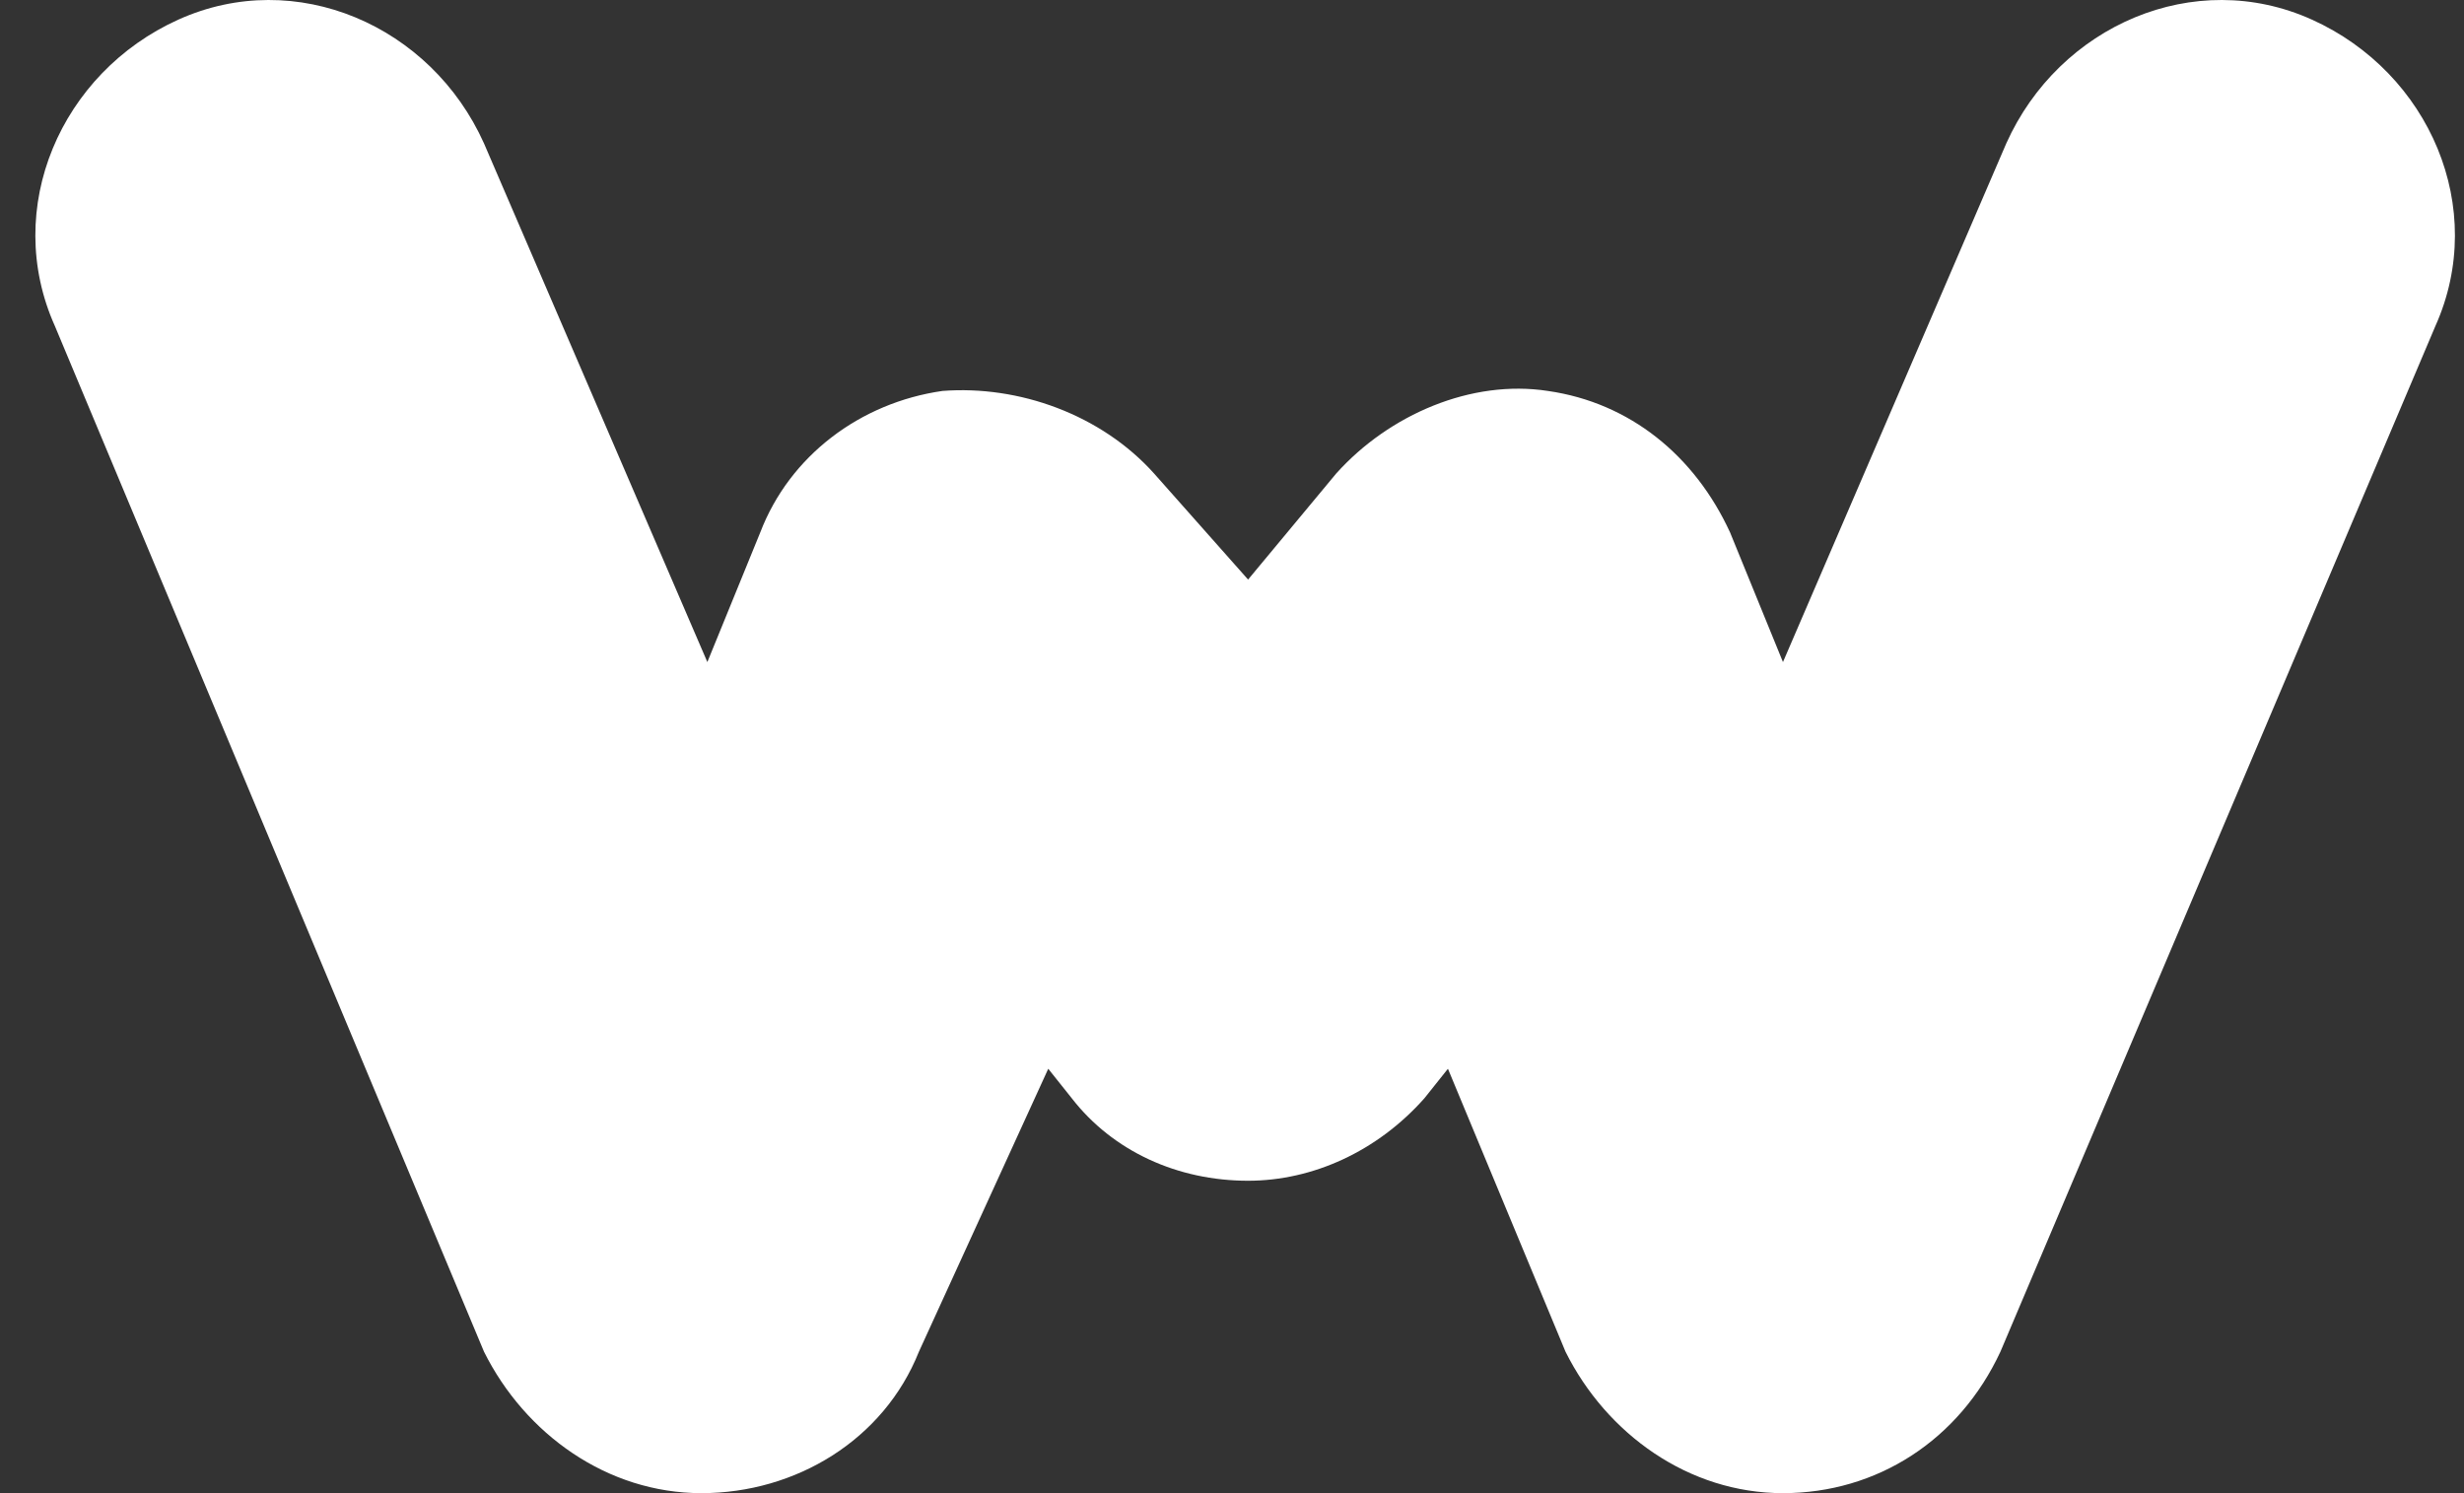 <svg width="66" height="40" viewBox="0 0 66 40" fill="none" xmlns="http://www.w3.org/2000/svg">
<rect x="0" y="0" width="66" height="40" fill="#333333" stroke="none"/>
<path d="M47.758 40C45.239 40 43.035 38.421 41.933 36.21L38.784 28.631L38.154 29.421C36.895 30.842 35.163 31.631 33.431 31.631C31.542 31.631 29.81 30.842 28.708 29.421L28.078 28.631L24.614 36.21C23.67 38.579 21.308 40 18.789 40C16.27 40 14.066 38.421 12.964 36.21L1.471 8.736C0.054 5.578 1.629 1.947 4.777 0.526C7.926 -0.896 11.547 0.683 12.964 3.841L18.947 17.736L20.364 14.263C21.151 12.21 23.04 10.789 25.244 10.473C27.291 10.315 29.495 11.105 30.912 12.684L33.431 15.526L35.792 12.684C37.209 11.105 39.414 10.157 41.46 10.473C43.664 10.789 45.396 12.21 46.341 14.263L47.758 17.736L53.74 3.841C55.157 0.683 58.778 -0.896 61.927 0.526C65.076 1.947 66.65 5.578 65.233 8.736L53.583 36.21C52.481 38.579 50.277 40 47.758 40Z" fill="white"/>
</svg>
